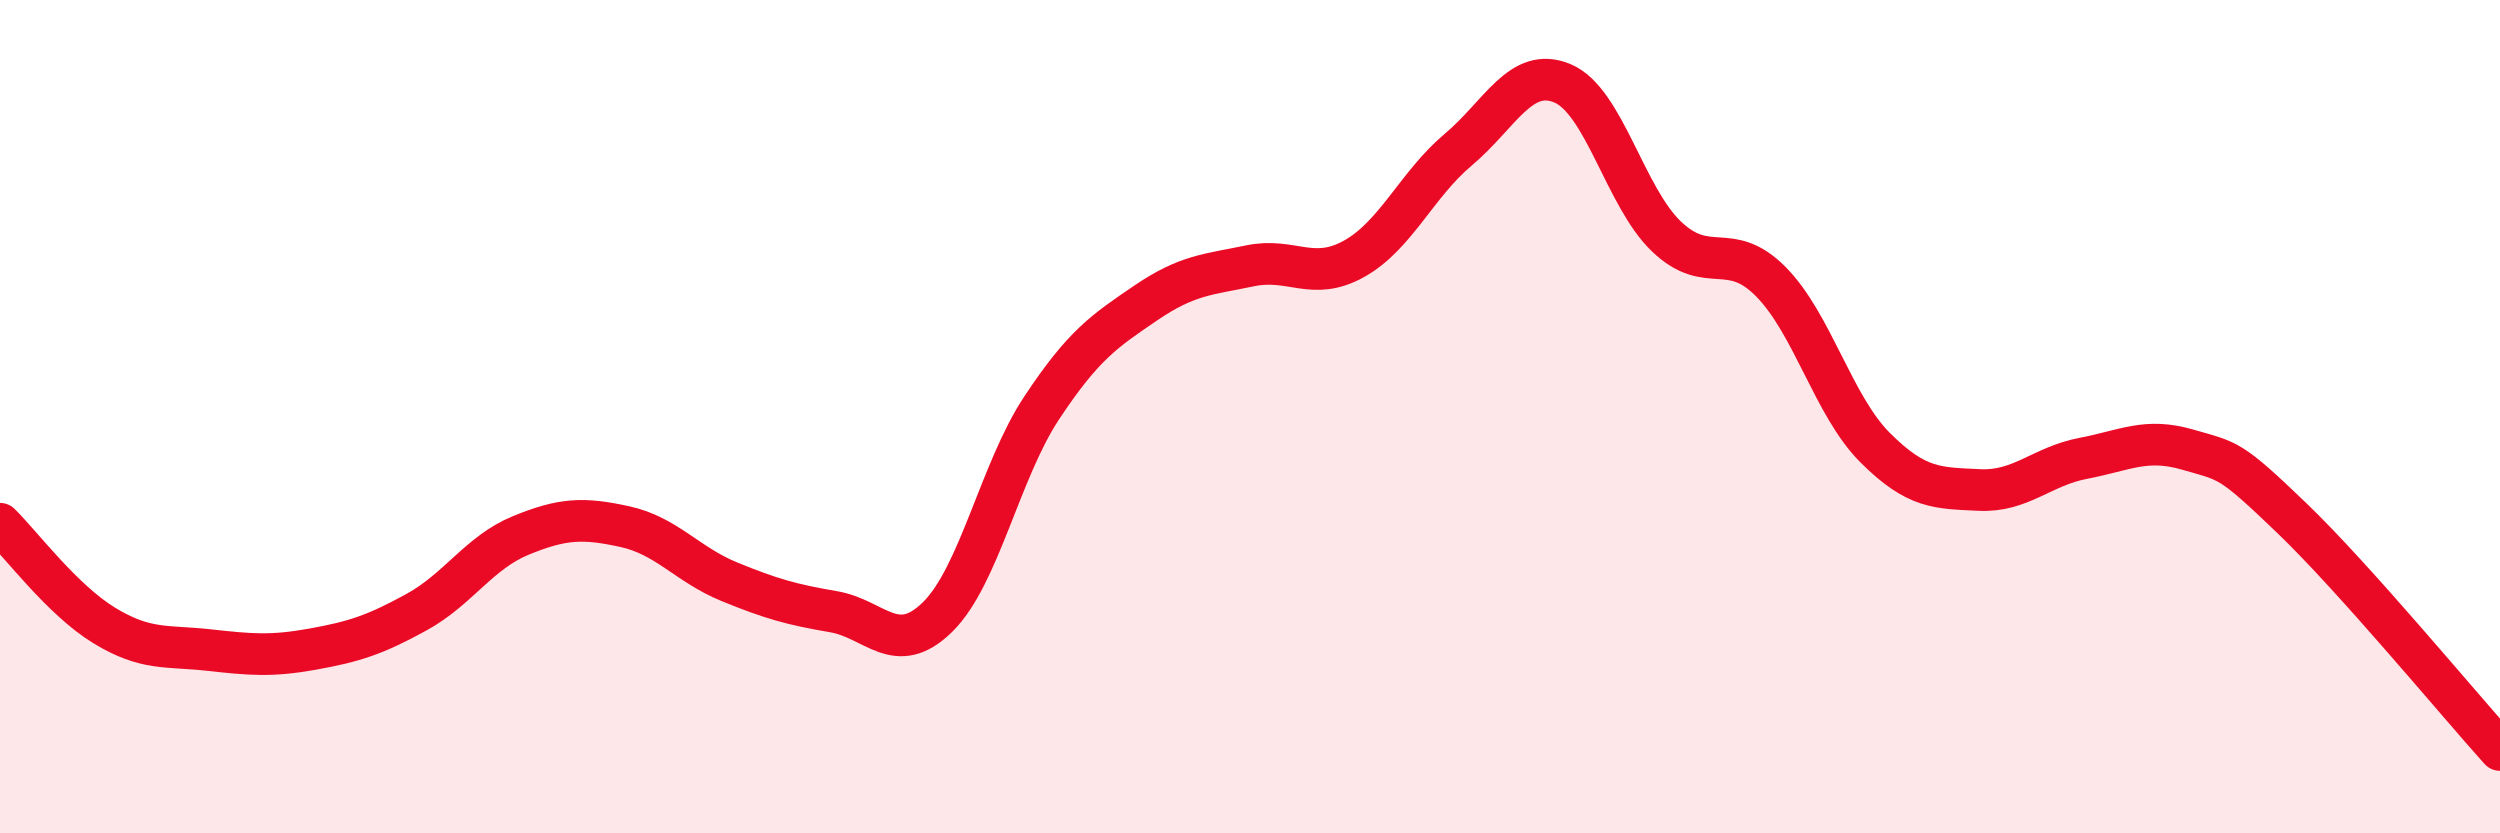 
    <svg width="60" height="20" viewBox="0 0 60 20" xmlns="http://www.w3.org/2000/svg">
      <path
        d="M 0,12.57 C 0.5,13.06 1.5,14.4 2.5,15.01 C 3.5,15.62 4,15.49 5,15.6 C 6,15.71 6.5,15.76 7.5,15.58 C 8.5,15.4 9,15.24 10,14.69 C 11,14.14 11.5,13.26 12.5,12.85 C 13.5,12.44 14,12.42 15,12.64 C 16,12.86 16.5,13.55 17.5,13.96 C 18.5,14.37 19,14.51 20,14.68 C 21,14.85 21.5,15.79 22.5,14.81 C 23.5,13.83 24,11.3 25,9.79 C 26,8.28 26.5,7.95 27.5,7.27 C 28.5,6.59 29,6.59 30,6.38 C 31,6.17 31.5,6.77 32.5,6.21 C 33.5,5.65 34,4.43 35,3.59 C 36,2.75 36.5,1.58 37.5,2 C 38.5,2.42 39,4.73 40,5.68 C 41,6.63 41.5,5.75 42.5,6.76 C 43.5,7.77 44,9.74 45,10.74 C 46,11.74 46.5,11.71 47.5,11.76 C 48.5,11.81 49,11.19 50,11 C 51,10.81 51.5,10.5 52.5,10.79 C 53.5,11.08 53.5,10.99 55,12.43 C 56.5,13.87 59,16.89 60,18L60 20L0 20Z"
        fill="#EB0A25"
        opacity="0.1"
        stroke-linecap="round"
        stroke-linejoin="round"
      />
      <path
        d="M 0,12.57 C 0.5,13.06 1.5,14.4 2.5,15.01 C 3.5,15.62 4,15.49 5,15.6 C 6,15.71 6.5,15.76 7.5,15.58 C 8.5,15.4 9,15.24 10,14.69 C 11,14.14 11.5,13.26 12.5,12.85 C 13.5,12.44 14,12.42 15,12.64 C 16,12.86 16.5,13.55 17.5,13.96 C 18.5,14.37 19,14.51 20,14.68 C 21,14.85 21.5,15.79 22.5,14.81 C 23.5,13.83 24,11.3 25,9.79 C 26,8.28 26.5,7.95 27.5,7.27 C 28.5,6.59 29,6.59 30,6.38 C 31,6.17 31.5,6.77 32.5,6.21 C 33.5,5.65 34,4.43 35,3.59 C 36,2.75 36.5,1.58 37.5,2 C 38.5,2.42 39,4.73 40,5.68 C 41,6.63 41.5,5.75 42.5,6.76 C 43.5,7.77 44,9.74 45,10.74 C 46,11.74 46.5,11.71 47.5,11.76 C 48.5,11.81 49,11.19 50,11 C 51,10.81 51.5,10.5 52.5,10.79 C 53.5,11.08 53.5,10.99 55,12.43 C 56.5,13.87 59,16.89 60,18"
        stroke="#EB0A25"
        stroke-width="1"
        fill="none"
        stroke-linecap="round"
        stroke-linejoin="round"
      />
    </svg>
  